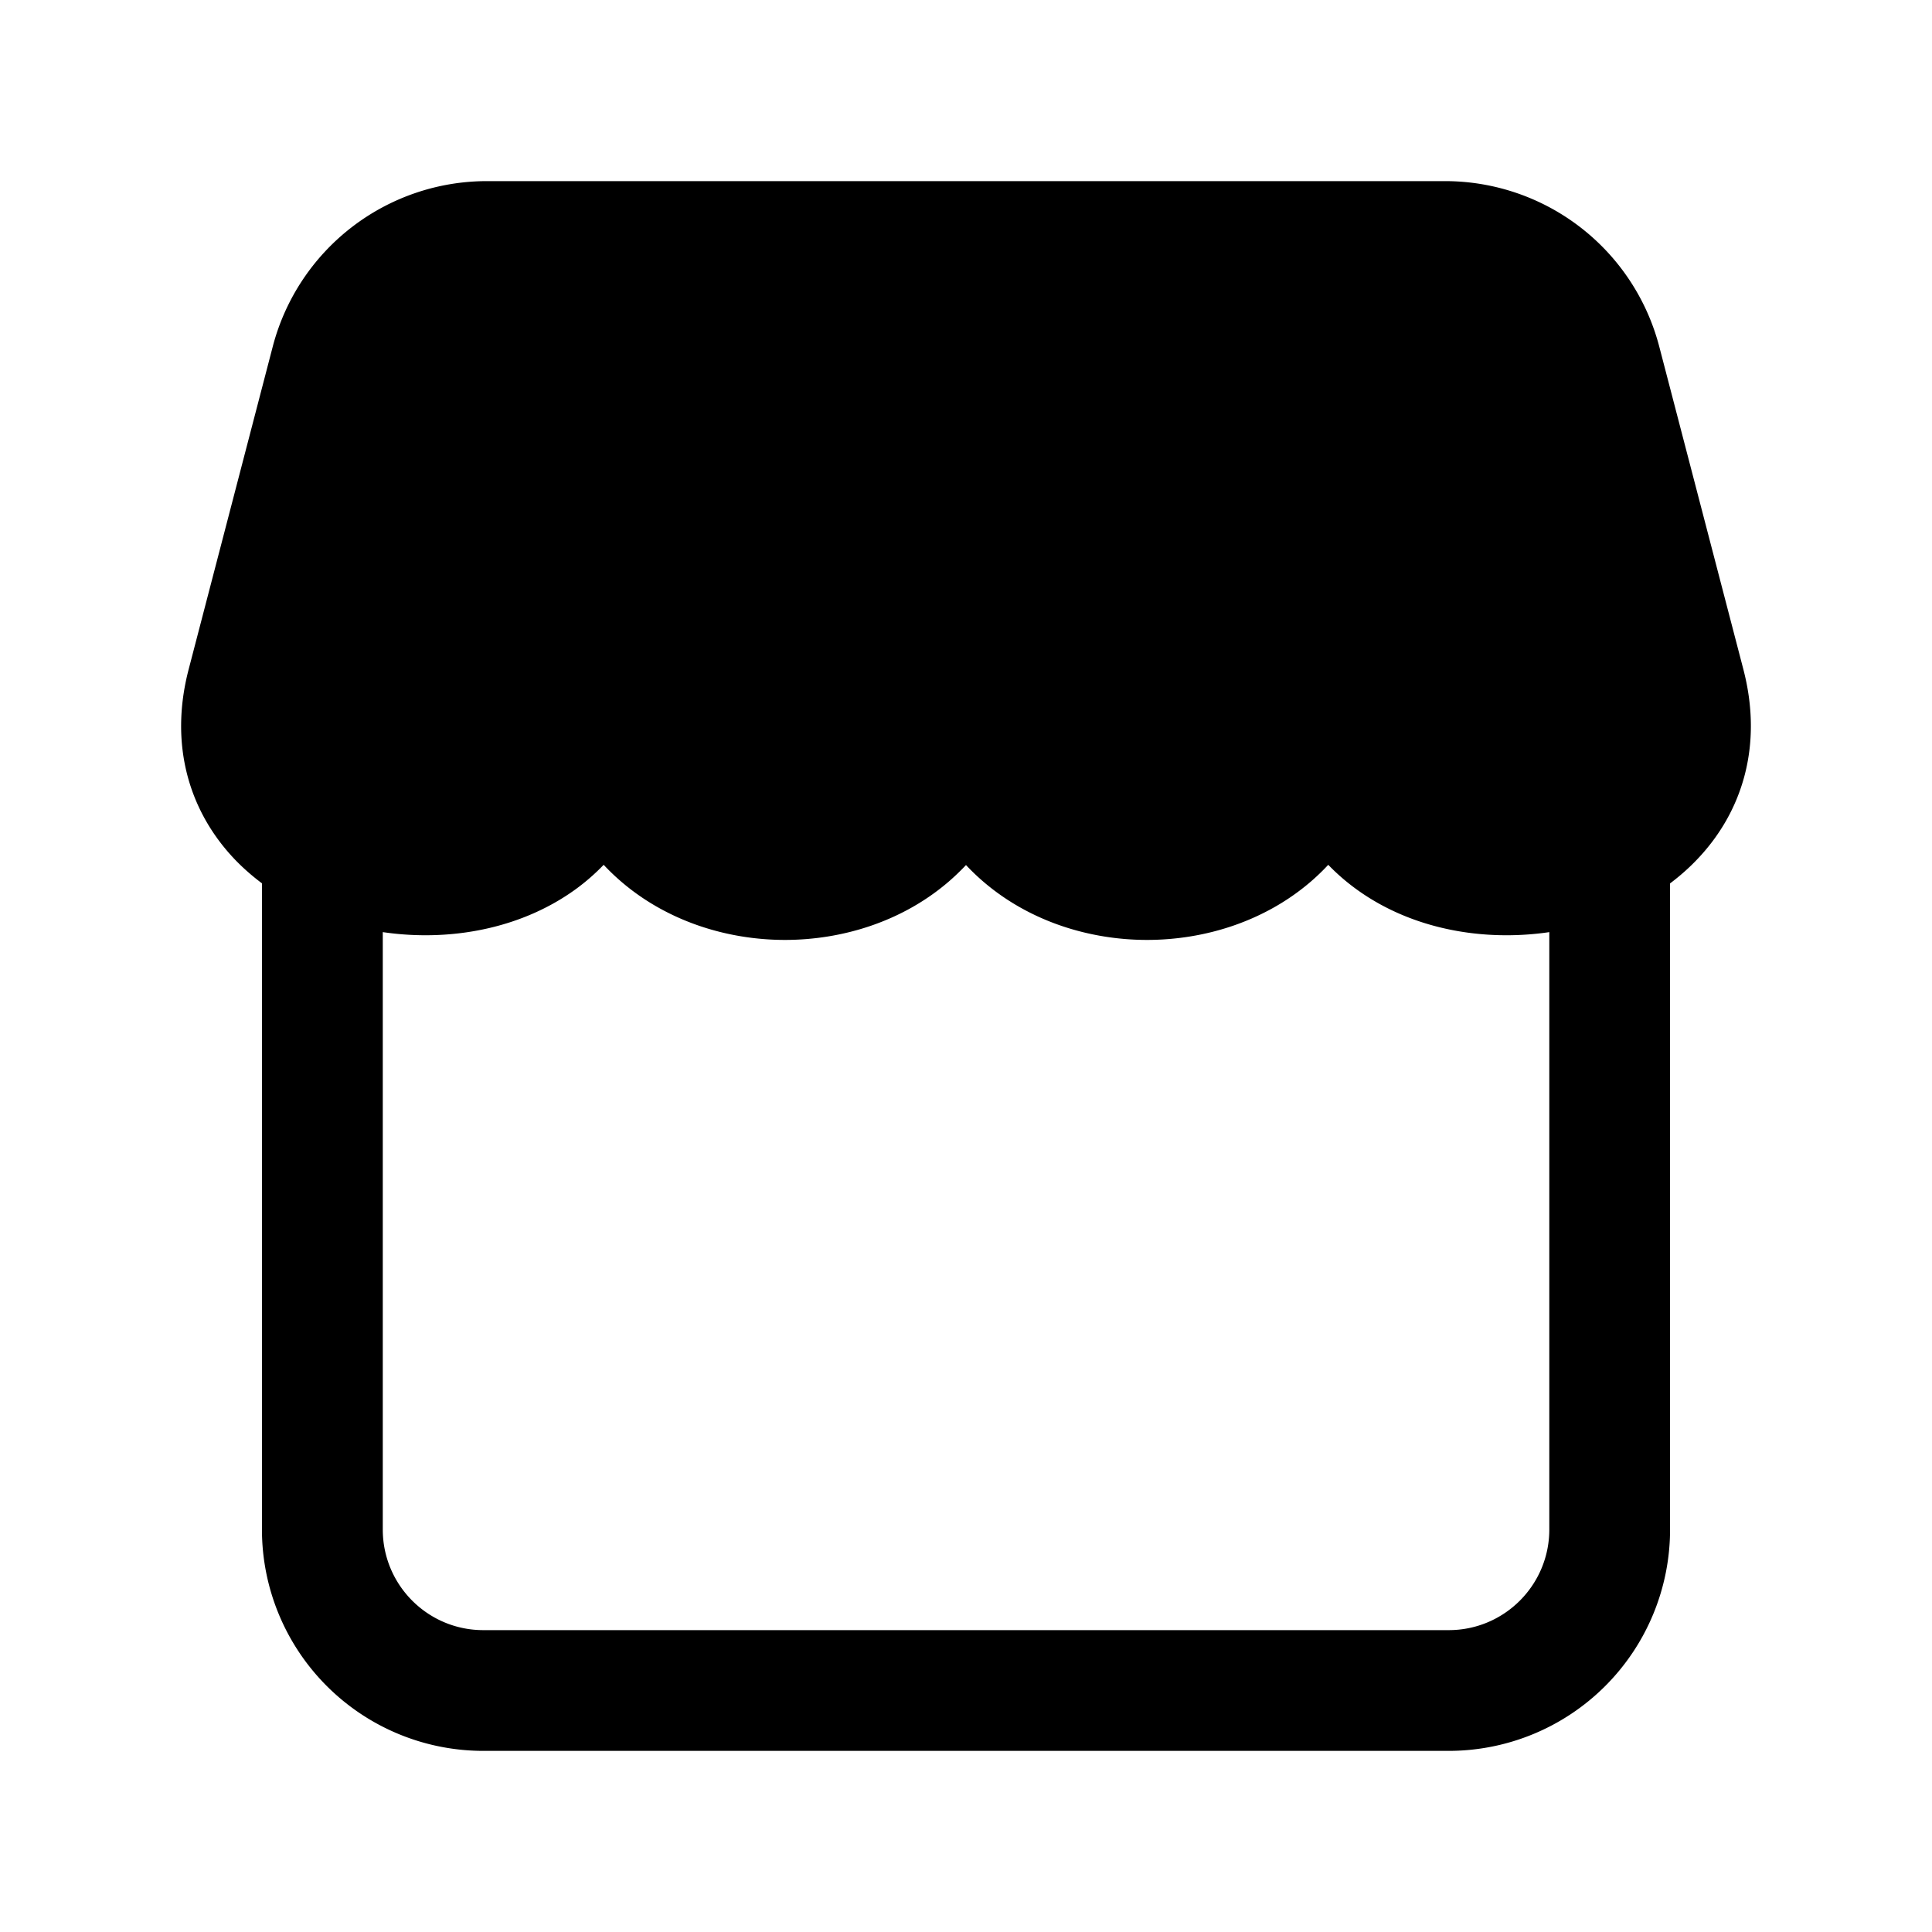 <svg width="24" height="24" fill="currentColor" viewBox="0 0 24 24" xmlns="http://www.w3.org/2000/svg"><path fill-rule="evenodd" d="M7.993 2.25H6.048a2.75 2.75 0 0 0-2.66 2.056L2.344 8.313c-.247.944.01 1.771.57 2.36.105.11.22.21.34.3V19a2.75 2.75 0 0 0 2.749 2.75h11.994A2.75 2.75 0 0 0 20.746 19v-8.026c.12-.09.235-.191.34-.302.56-.588.817-1.415.57-2.36l-1.044-4.006a2.75 2.75 0 0 0-2.66-2.056H8.009zM12 10.746a2.96 2.96 0 0 1-.214.205c-.576.496-1.32.725-2.035.725-.715 0-1.459-.23-2.035-.725a2.747 2.747 0 0 1-.217-.208 2.643 2.643 0 0 1-.35.305c-.65.47-1.463.624-2.204.554a3.663 3.663 0 0 1-.19-.023V19c0 .69.559 1.25 1.248 1.25h11.994c.69 0 1.249-.56 1.249-1.25v-7.421c-.064.01-.127.017-.19.023-.742.07-1.555-.084-2.204-.554a2.639 2.639 0 0 1-.352-.305 2.74 2.74 0 0 1-.216.208c-.576.496-1.32.725-2.035.725-.716 0-1.459-.23-2.035-.725a2.753 2.753 0 0 1-.214-.205"/></svg>